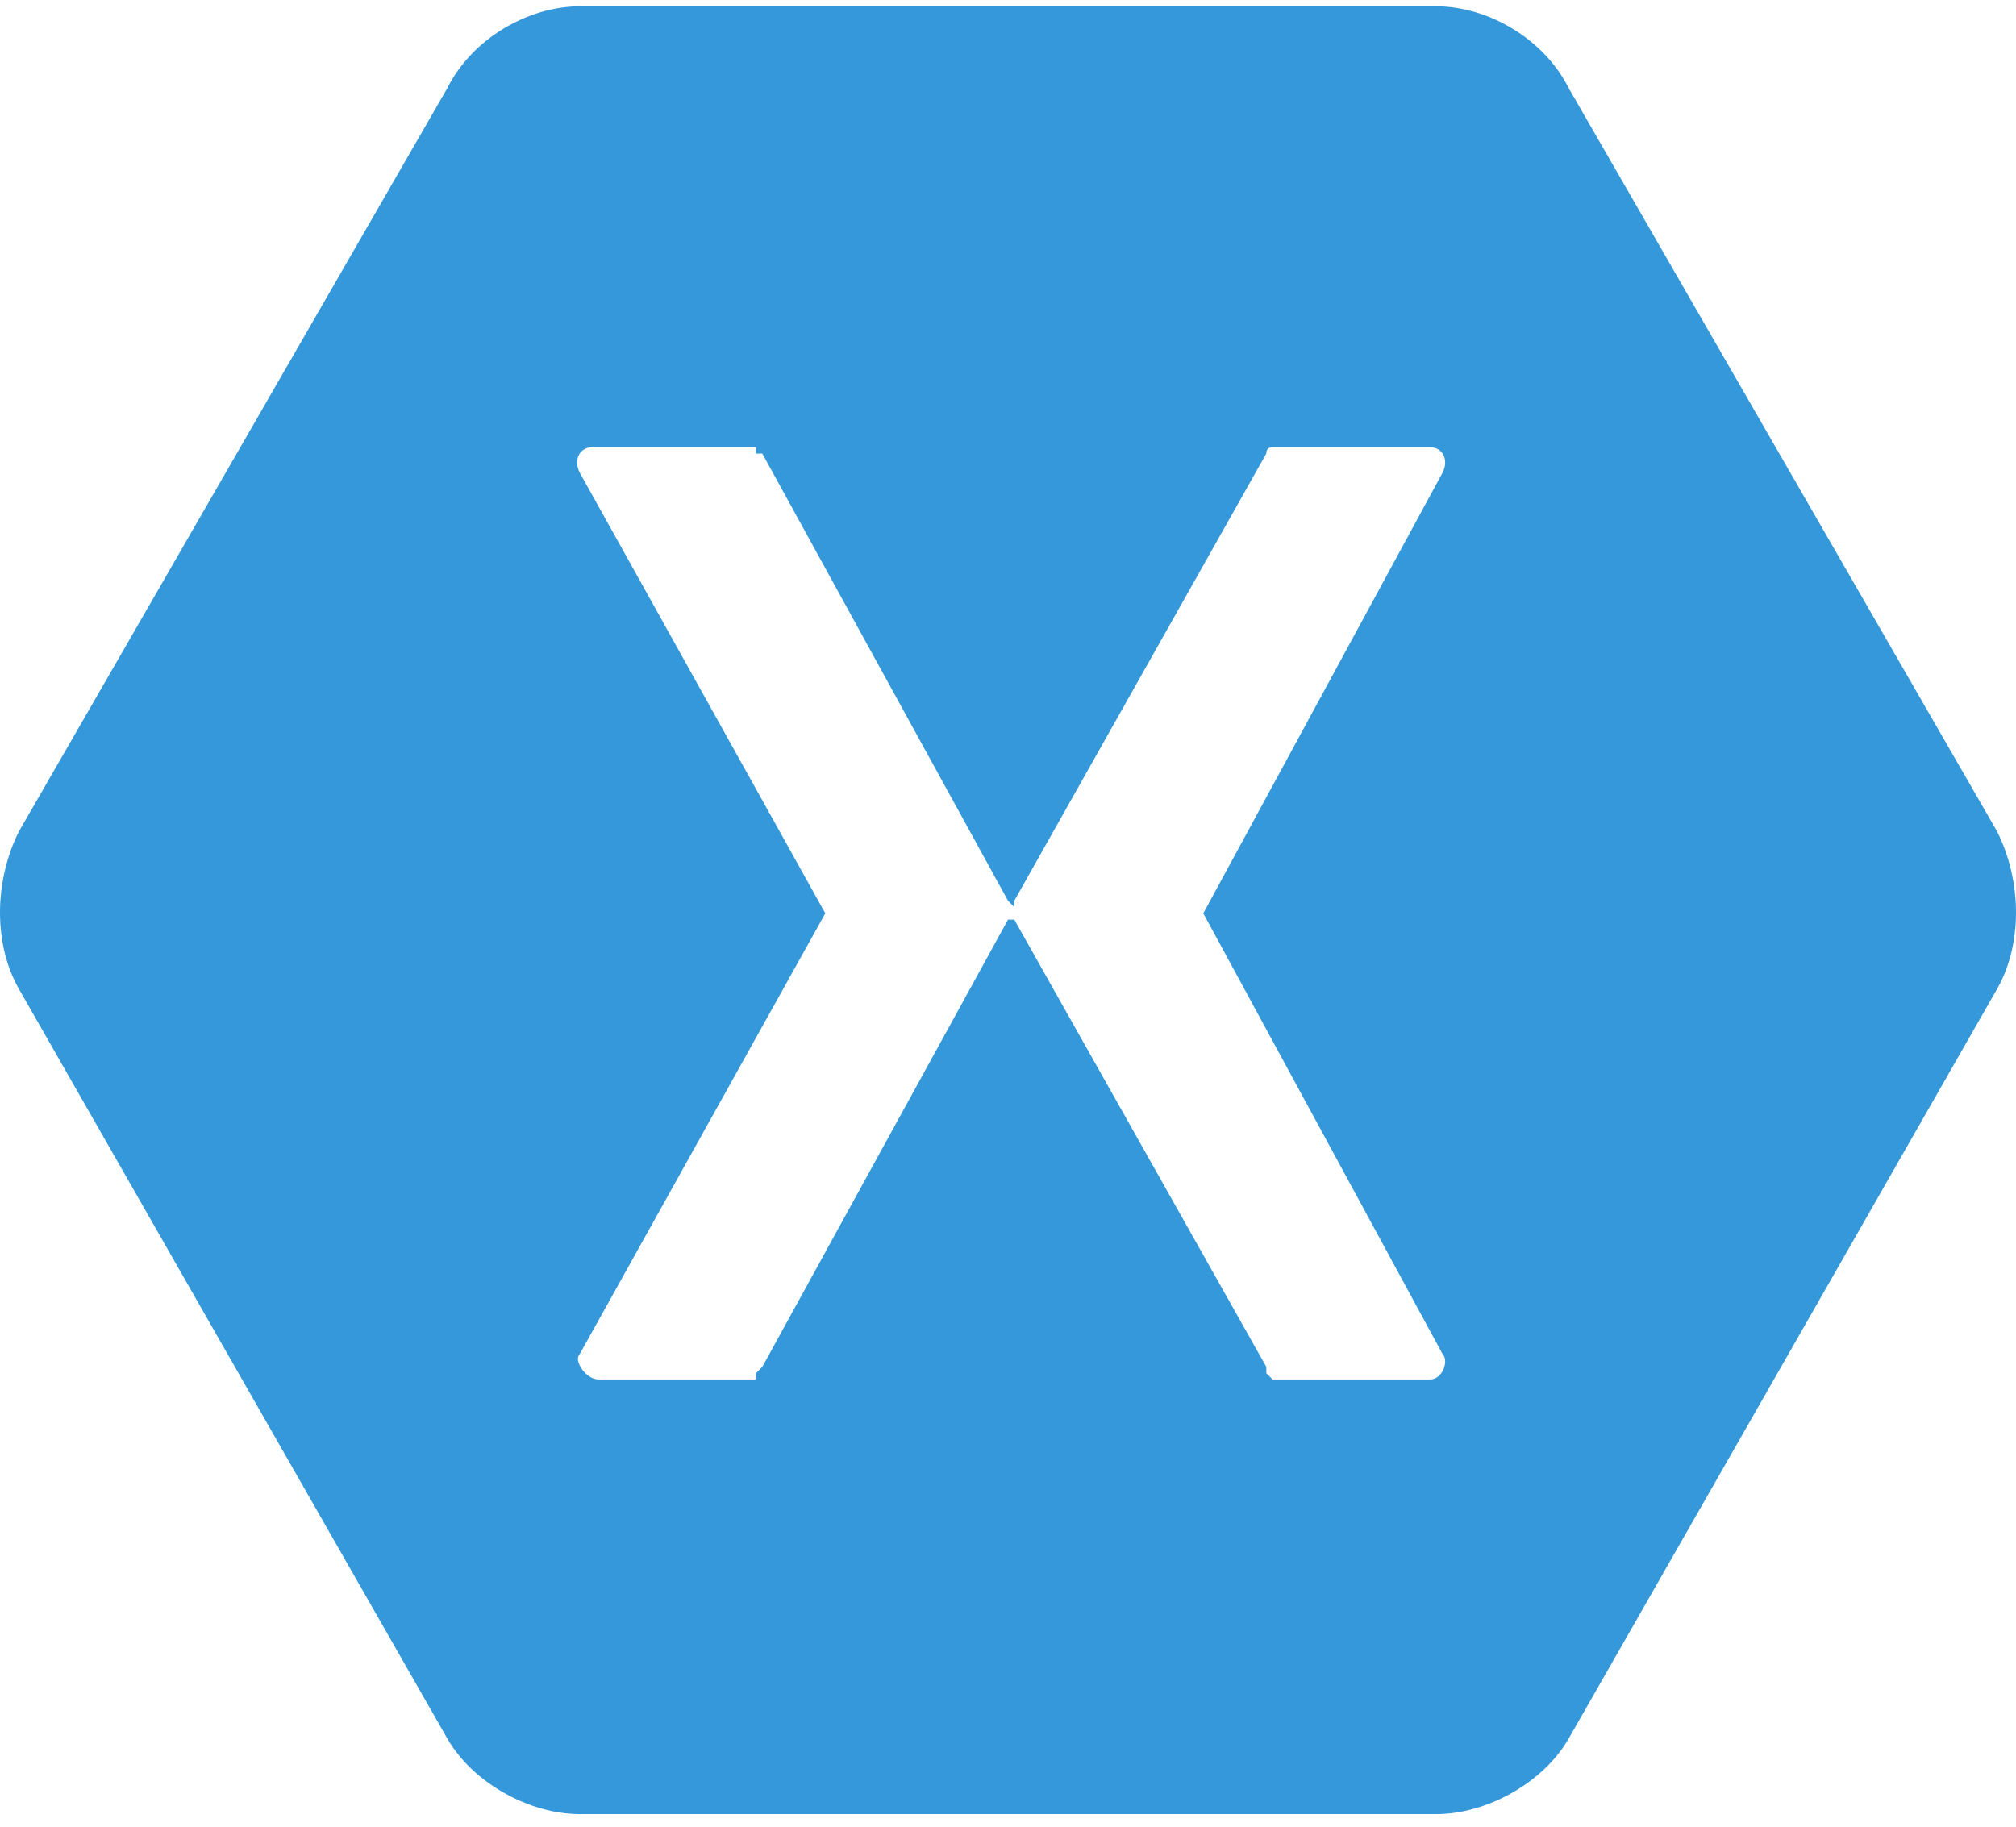 <svg xmlns="http://www.w3.org/2000/svg" viewBox="0 0 32 29" width="32" height="29"><title>xamarin-svg</title><style>		.s0 { fill: #3498db } 	</style><path id="Layer" fill-rule="evenodd" class="s0" d="m22.8 0.1c0.8 0 1.7 0.5 2.1 1.3l6.8 11.8c0.4 0.8 0.4 1.8 0 2.5l-6.8 11.9c-0.4 0.7-1.3 1.2-2.1 1.2h-13.6c-0.8 0-1.7-0.5-2.1-1.2l-6.8-11.9c-0.4-0.7-0.4-1.7 0-2.5l6.8-11.8c0.4-0.8 1.3-1.3 2.1-1.3zm-13.6 7.4l3.9 7-3.9 7c-0.1 0.1 0.1 0.4 0.3 0.4h2.3q0.1 0 0.1 0 0 0 0.1 0 0-0.1 0-0.1 0 0 0.1-0.1l3.9-7.1q0 0 0 0 0 0 0.1 0 0 0 0-0.1 0 0 0 0 0 0.1 0 0.1l4 7.1q0 0.1 0 0.1 0 0 0.1 0.1 0 0 0 0 0.1 0 0.1 0h2.4c0.2 0 0.3-0.3 0.2-0.4l-3.8-7 3.8-7c0.1-0.2 0-0.4-0.2-0.4h-2.4q0 0-0.1 0 0 0 0 0-0.1 0-0.1 0.1 0 0 0 0l-4 7.1q0 0.1 0 0.1 0 0-0.1-0.1l-3.9-7.1q-0.1 0-0.1 0 0-0.1 0-0.1-0.1 0-0.1 0 0 0-0.1 0h-2.3q0 0-0.1 0c-0.2 0-0.3 0.2-0.2 0.4z"></path></svg>